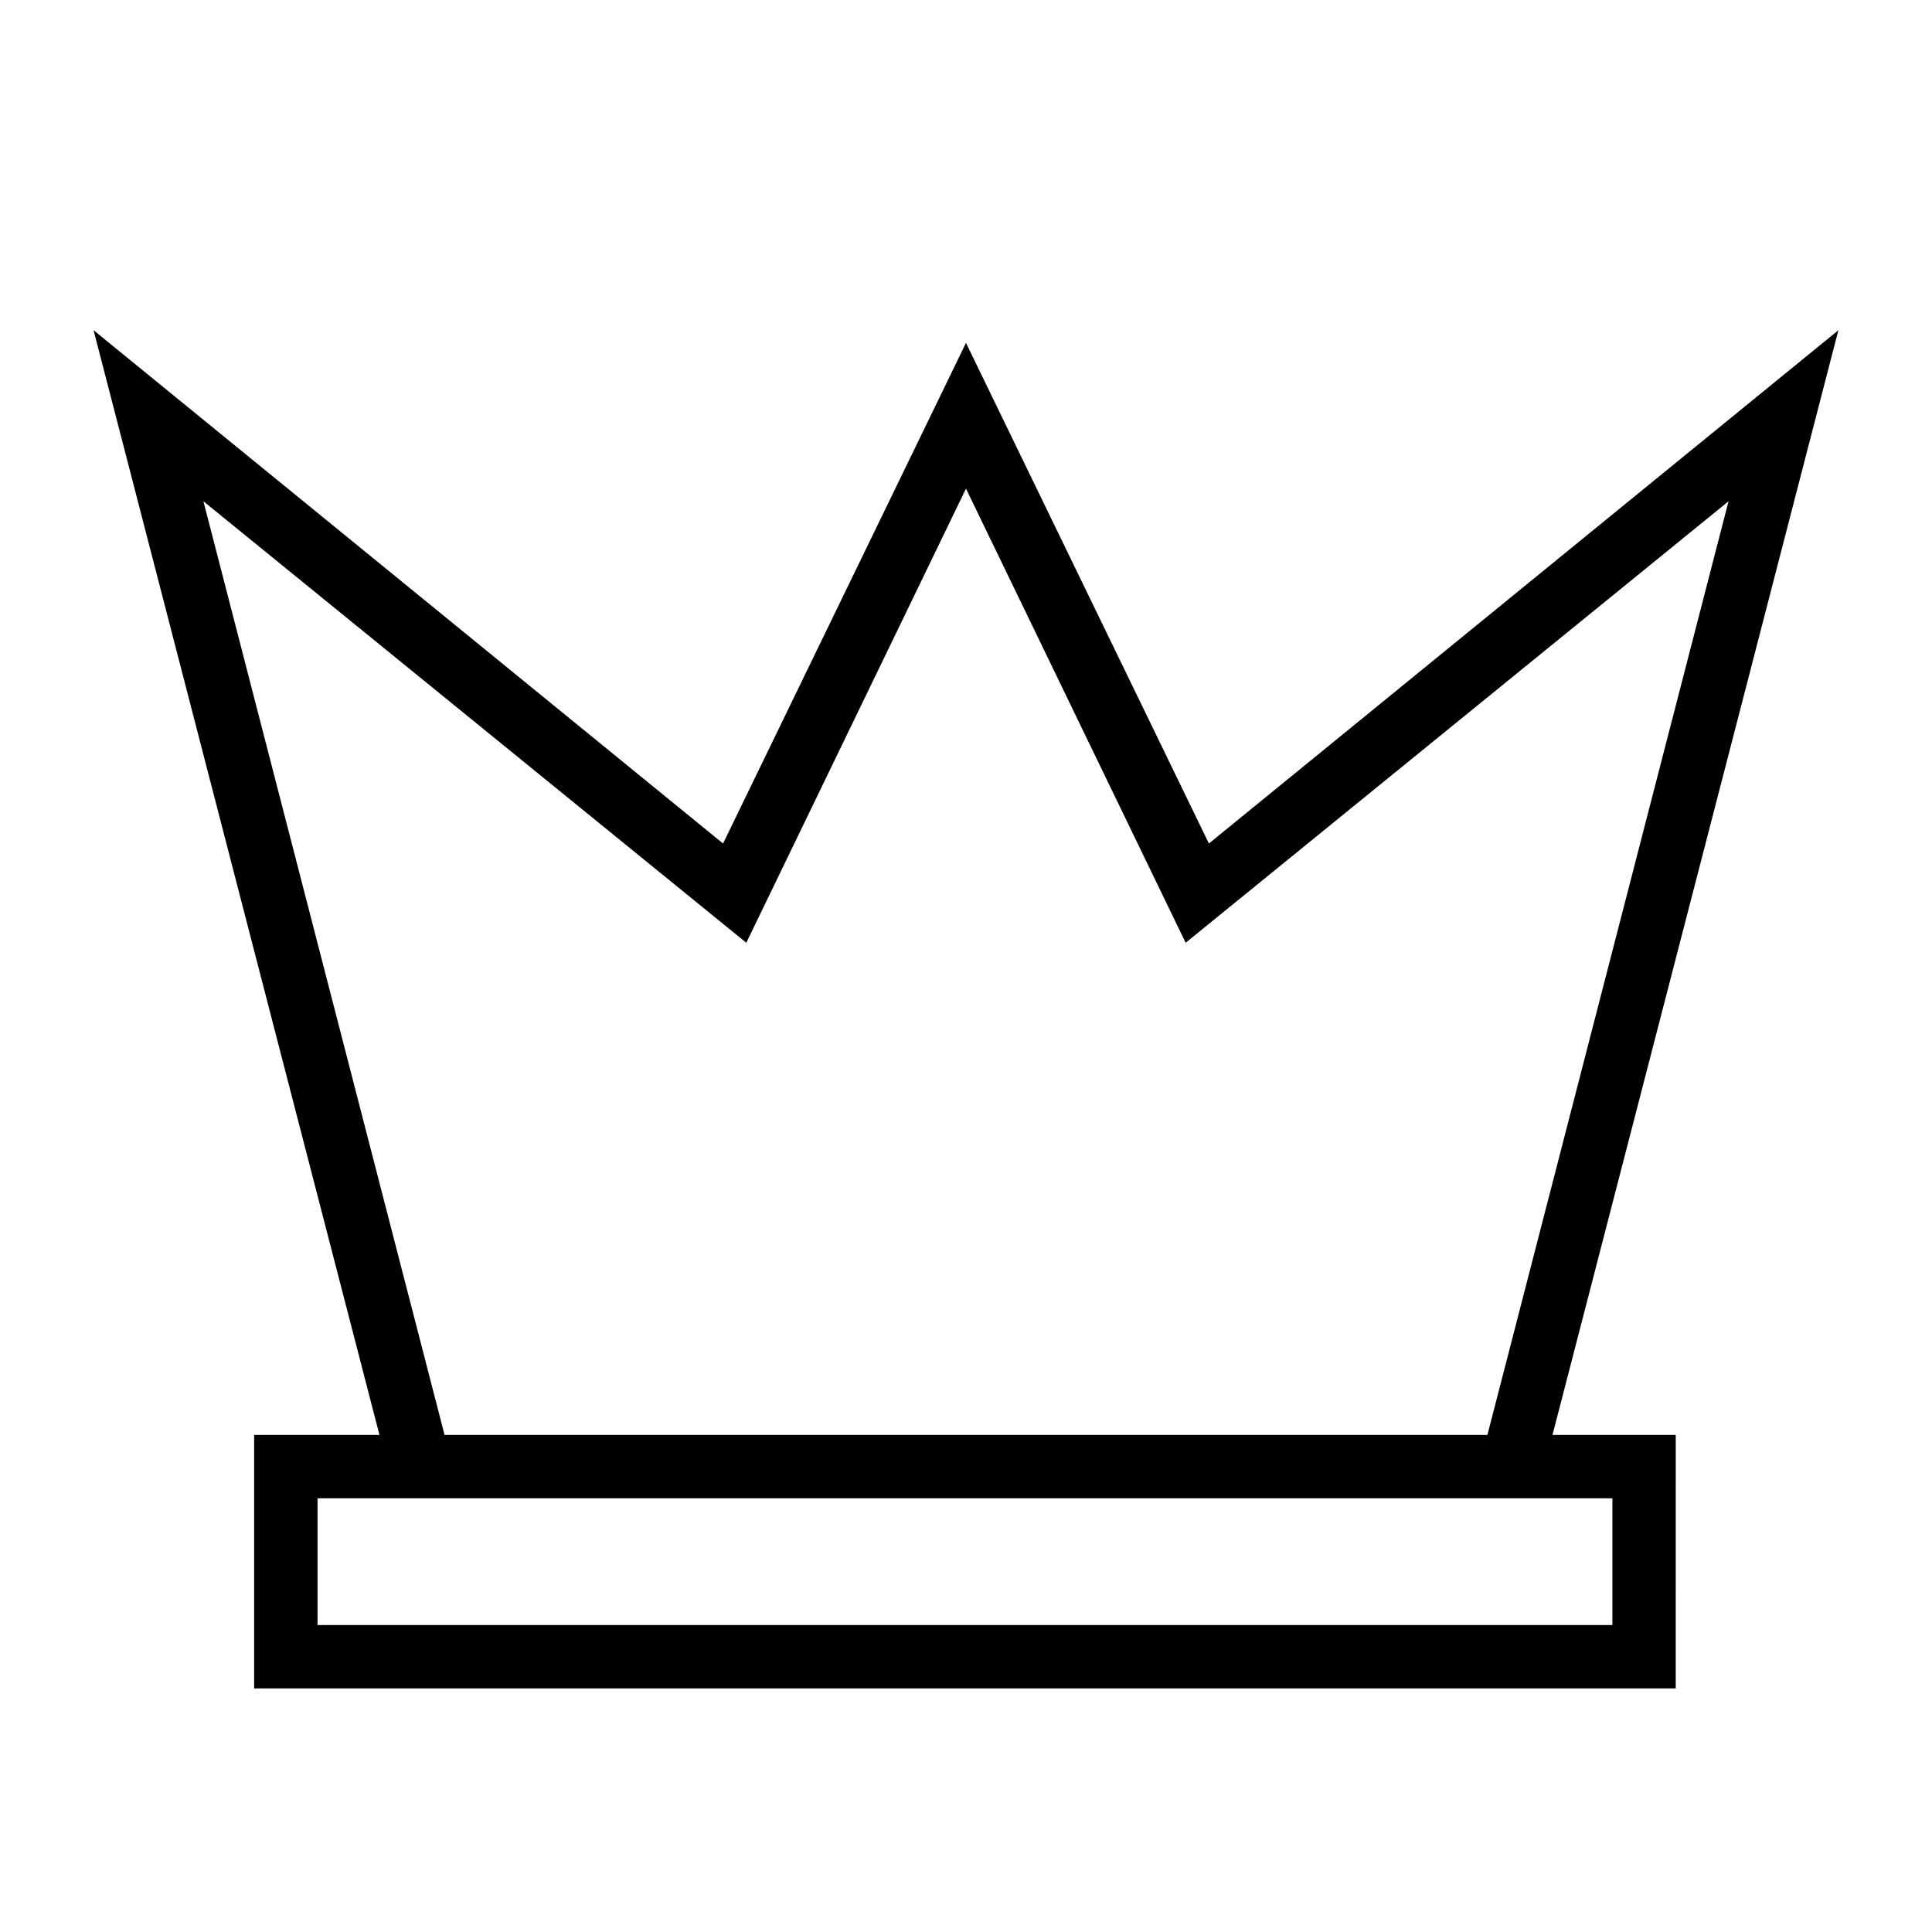 <?xml version="1.0" encoding="UTF-8"?>
<!-- Uploaded to: SVG Repo, www.svgrepo.com, Generator: SVG Repo Mixer Tools -->
<svg fill="#000000" width="800px" height="800px" version="1.1" viewBox="144 144 512 512" xmlns="http://www.w3.org/2000/svg">
 <g>
  <path d="m552.82 534.35-16.234-3.918 65.496-253.59-143.87 117-58.215-120.35-58.219 120.35-143.87-117 65.496 253.59-16.234 3.918-78.371-302.84 166.82 136.03 64.379-132.67 64.375 132.67 166.82-136.03z"/>
  <path d="m588.65 591.45h-377.3v-67.176h376.74l-0.004 67.176zm-360.5-16.793h343.15v-33.586h-343.15z"/>
 </g>
</svg>